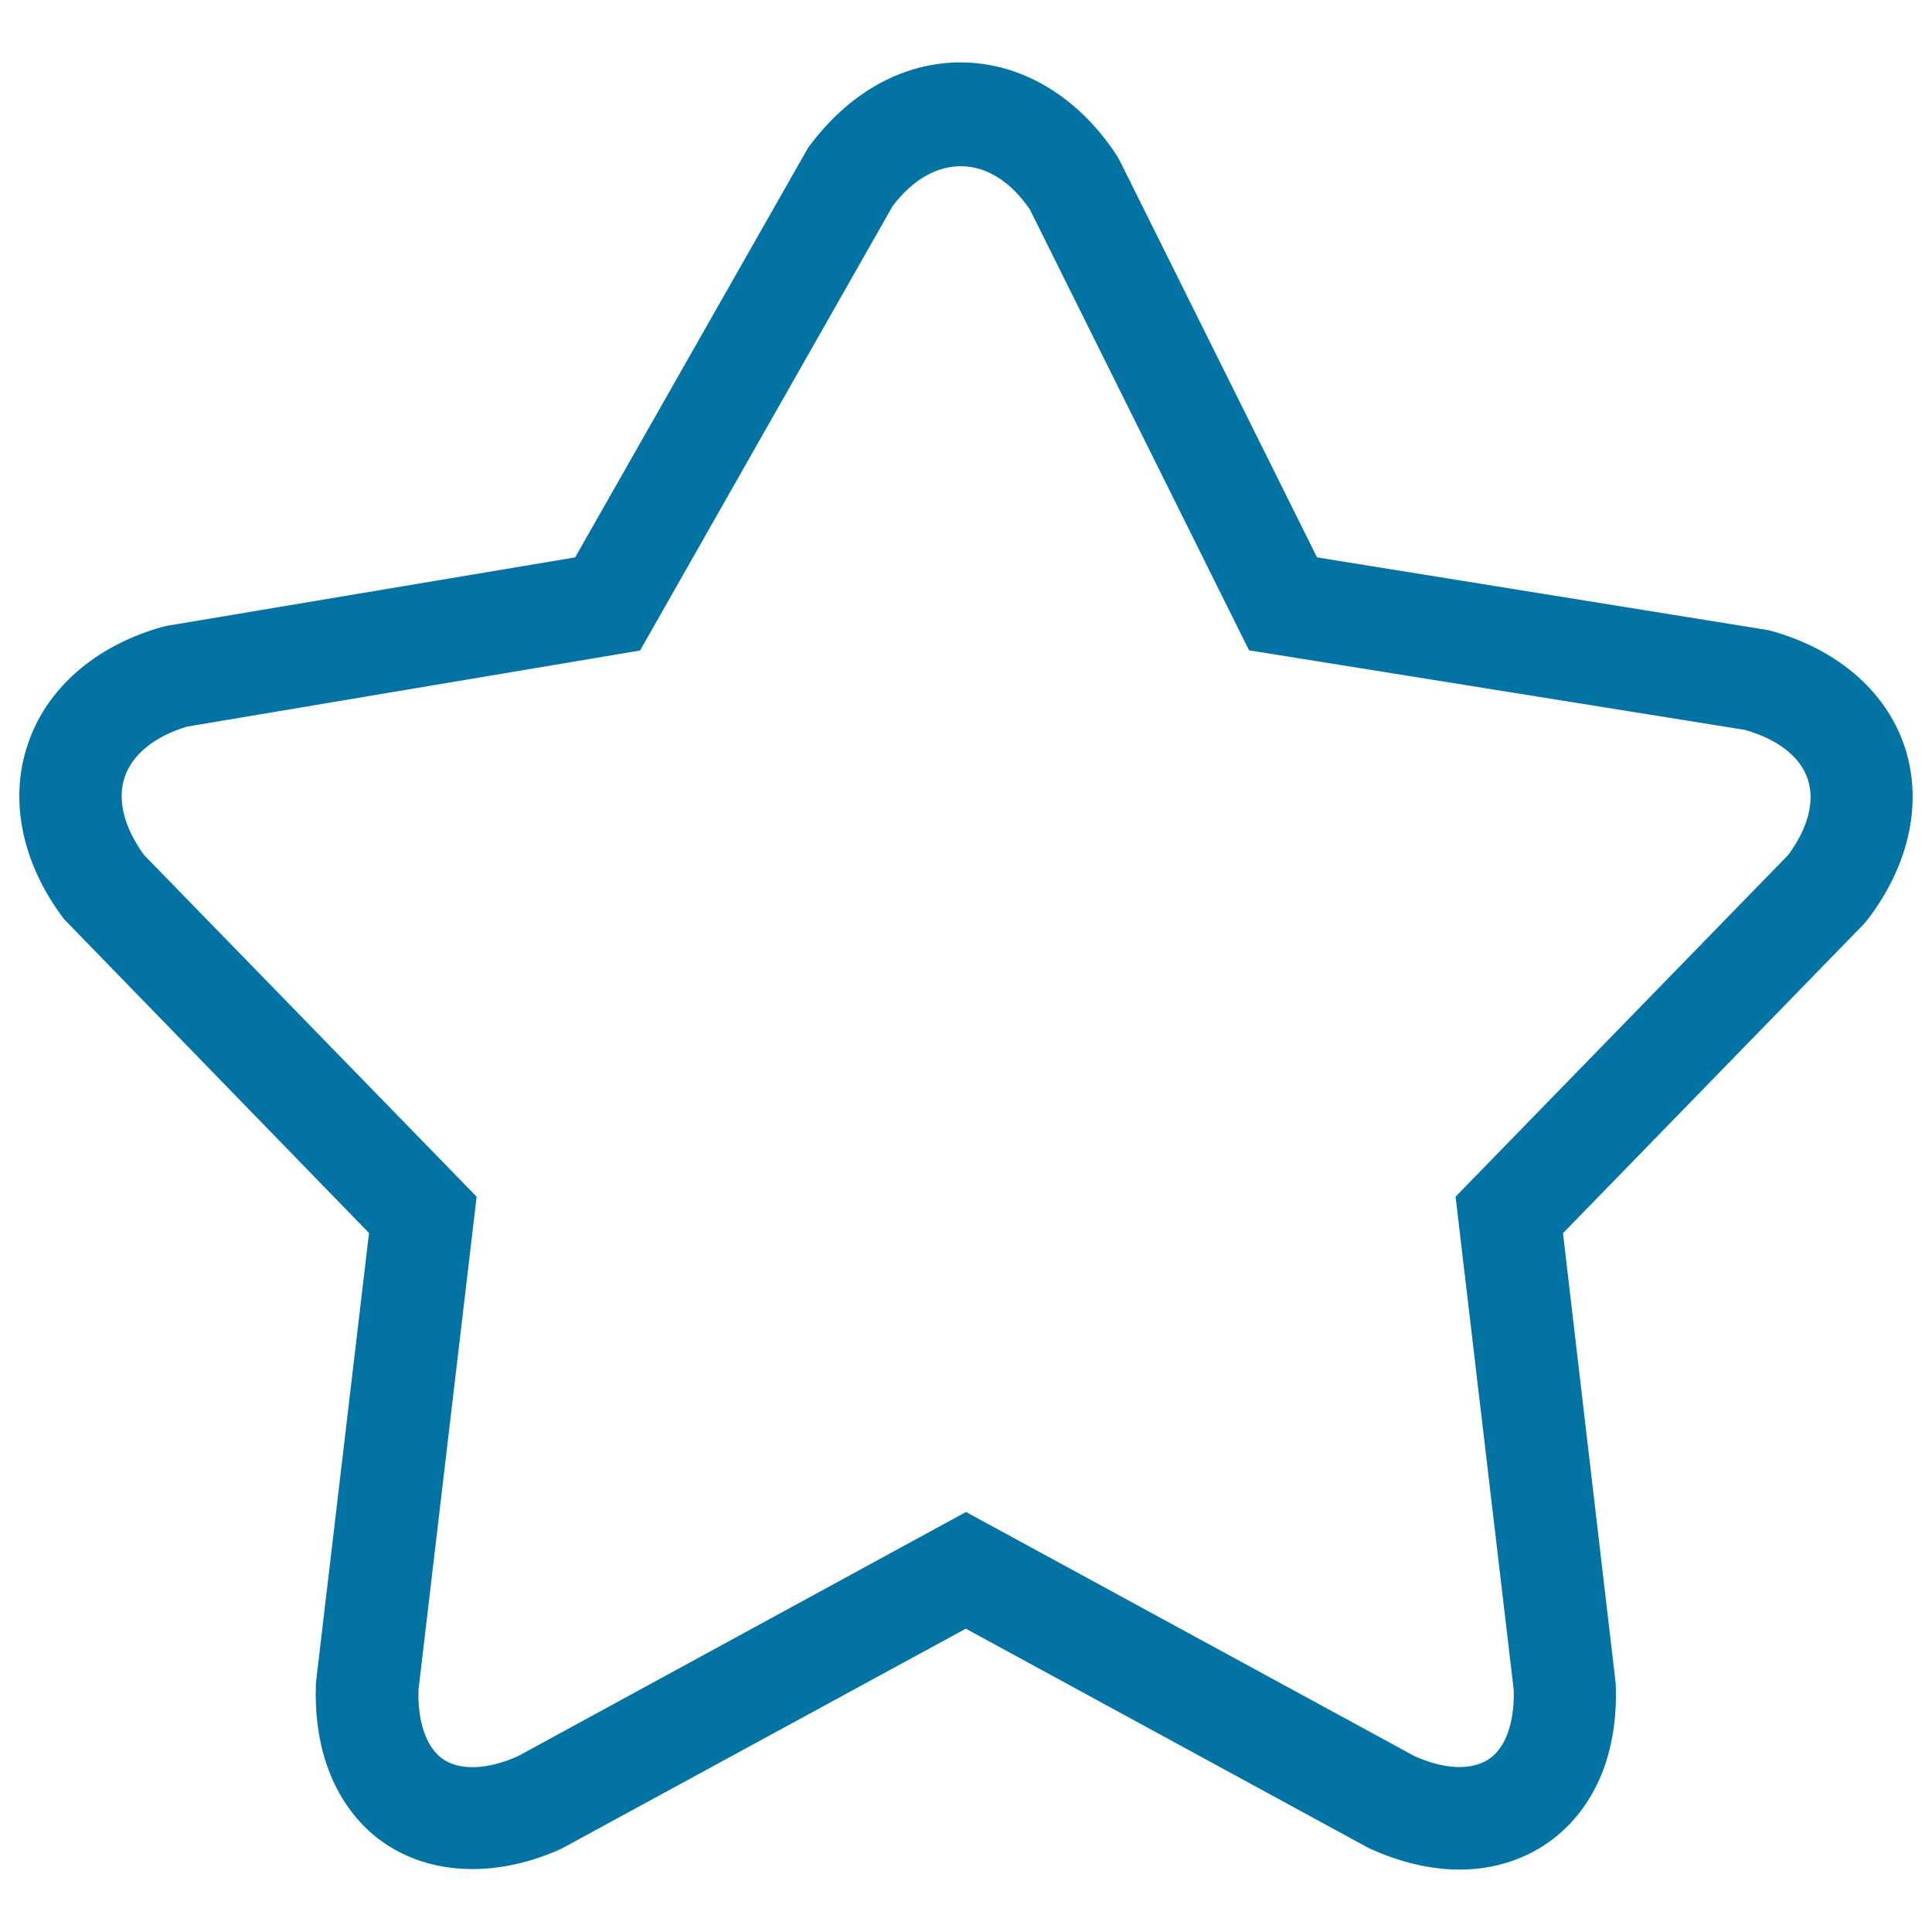 <svg xmlns="http://www.w3.org/2000/svg" viewBox="0 0 1000 1000" style="fill:#0273a2">
<title>Star Outline Of Five Points SVG icon</title>
<g><g><path d="M33.2,475.8l157.8,162.4l-27.3,231.3l-0.2,2.1c-1.1,30,7.3,55.2,24.2,72.9c24.2,25.1,63.6,30.1,102.7,12.5l209.5-114l207.7,113.1l1.8,0.9c15.8,7.1,31.3,10.7,46.2,10.7c22,0,42.1-8.3,56.5-23.2c17-17.6,25.4-42.8,24.2-72.9L809,638.3l155.7-160l2.1-2.5c21.8-28.6,28.6-61.4,18.8-90c-9.8-28.6-35.3-50.3-70.1-59.6l-233.8-37.7l-102-205.1l-1.5-2.7c-20.1-30.8-49.6-48.4-81-48.4c-30.1,0-58.2,15.8-79,44.3L297.7,288.5L86.5,323.9l-2.9,0.7c-34.5,9.8-59.8,32-69.3,60.9C4.6,414.3,11.5,447.3,33.2,475.8z M64.5,402.3c4-11.8,15.4-21.1,32.3-26.2l234.5-39.4L462,106.7c21.3-28.2,51.2-27.5,71.1,1.8l113.4,228.1l256.7,41.2c16.9,4.8,28.4,13.7,32.4,25.2c3.9,11.4,0.4,25.4-10,39.5L753.4,619.4l30.1,255.3c0.4,14.6-3,26.3-9.5,33c-8.5,8.8-24.1,9.2-41.8,1.3L500,782.6L267.9,909.1c-17.8,7.8-33.4,7.5-41.8-1.3c-6.5-6.8-9.9-18.5-9.5-33.1l30.1-255.3L74.6,442.6C64.2,428.3,60.6,414.1,64.5,402.3z"/></g></g>
</svg>